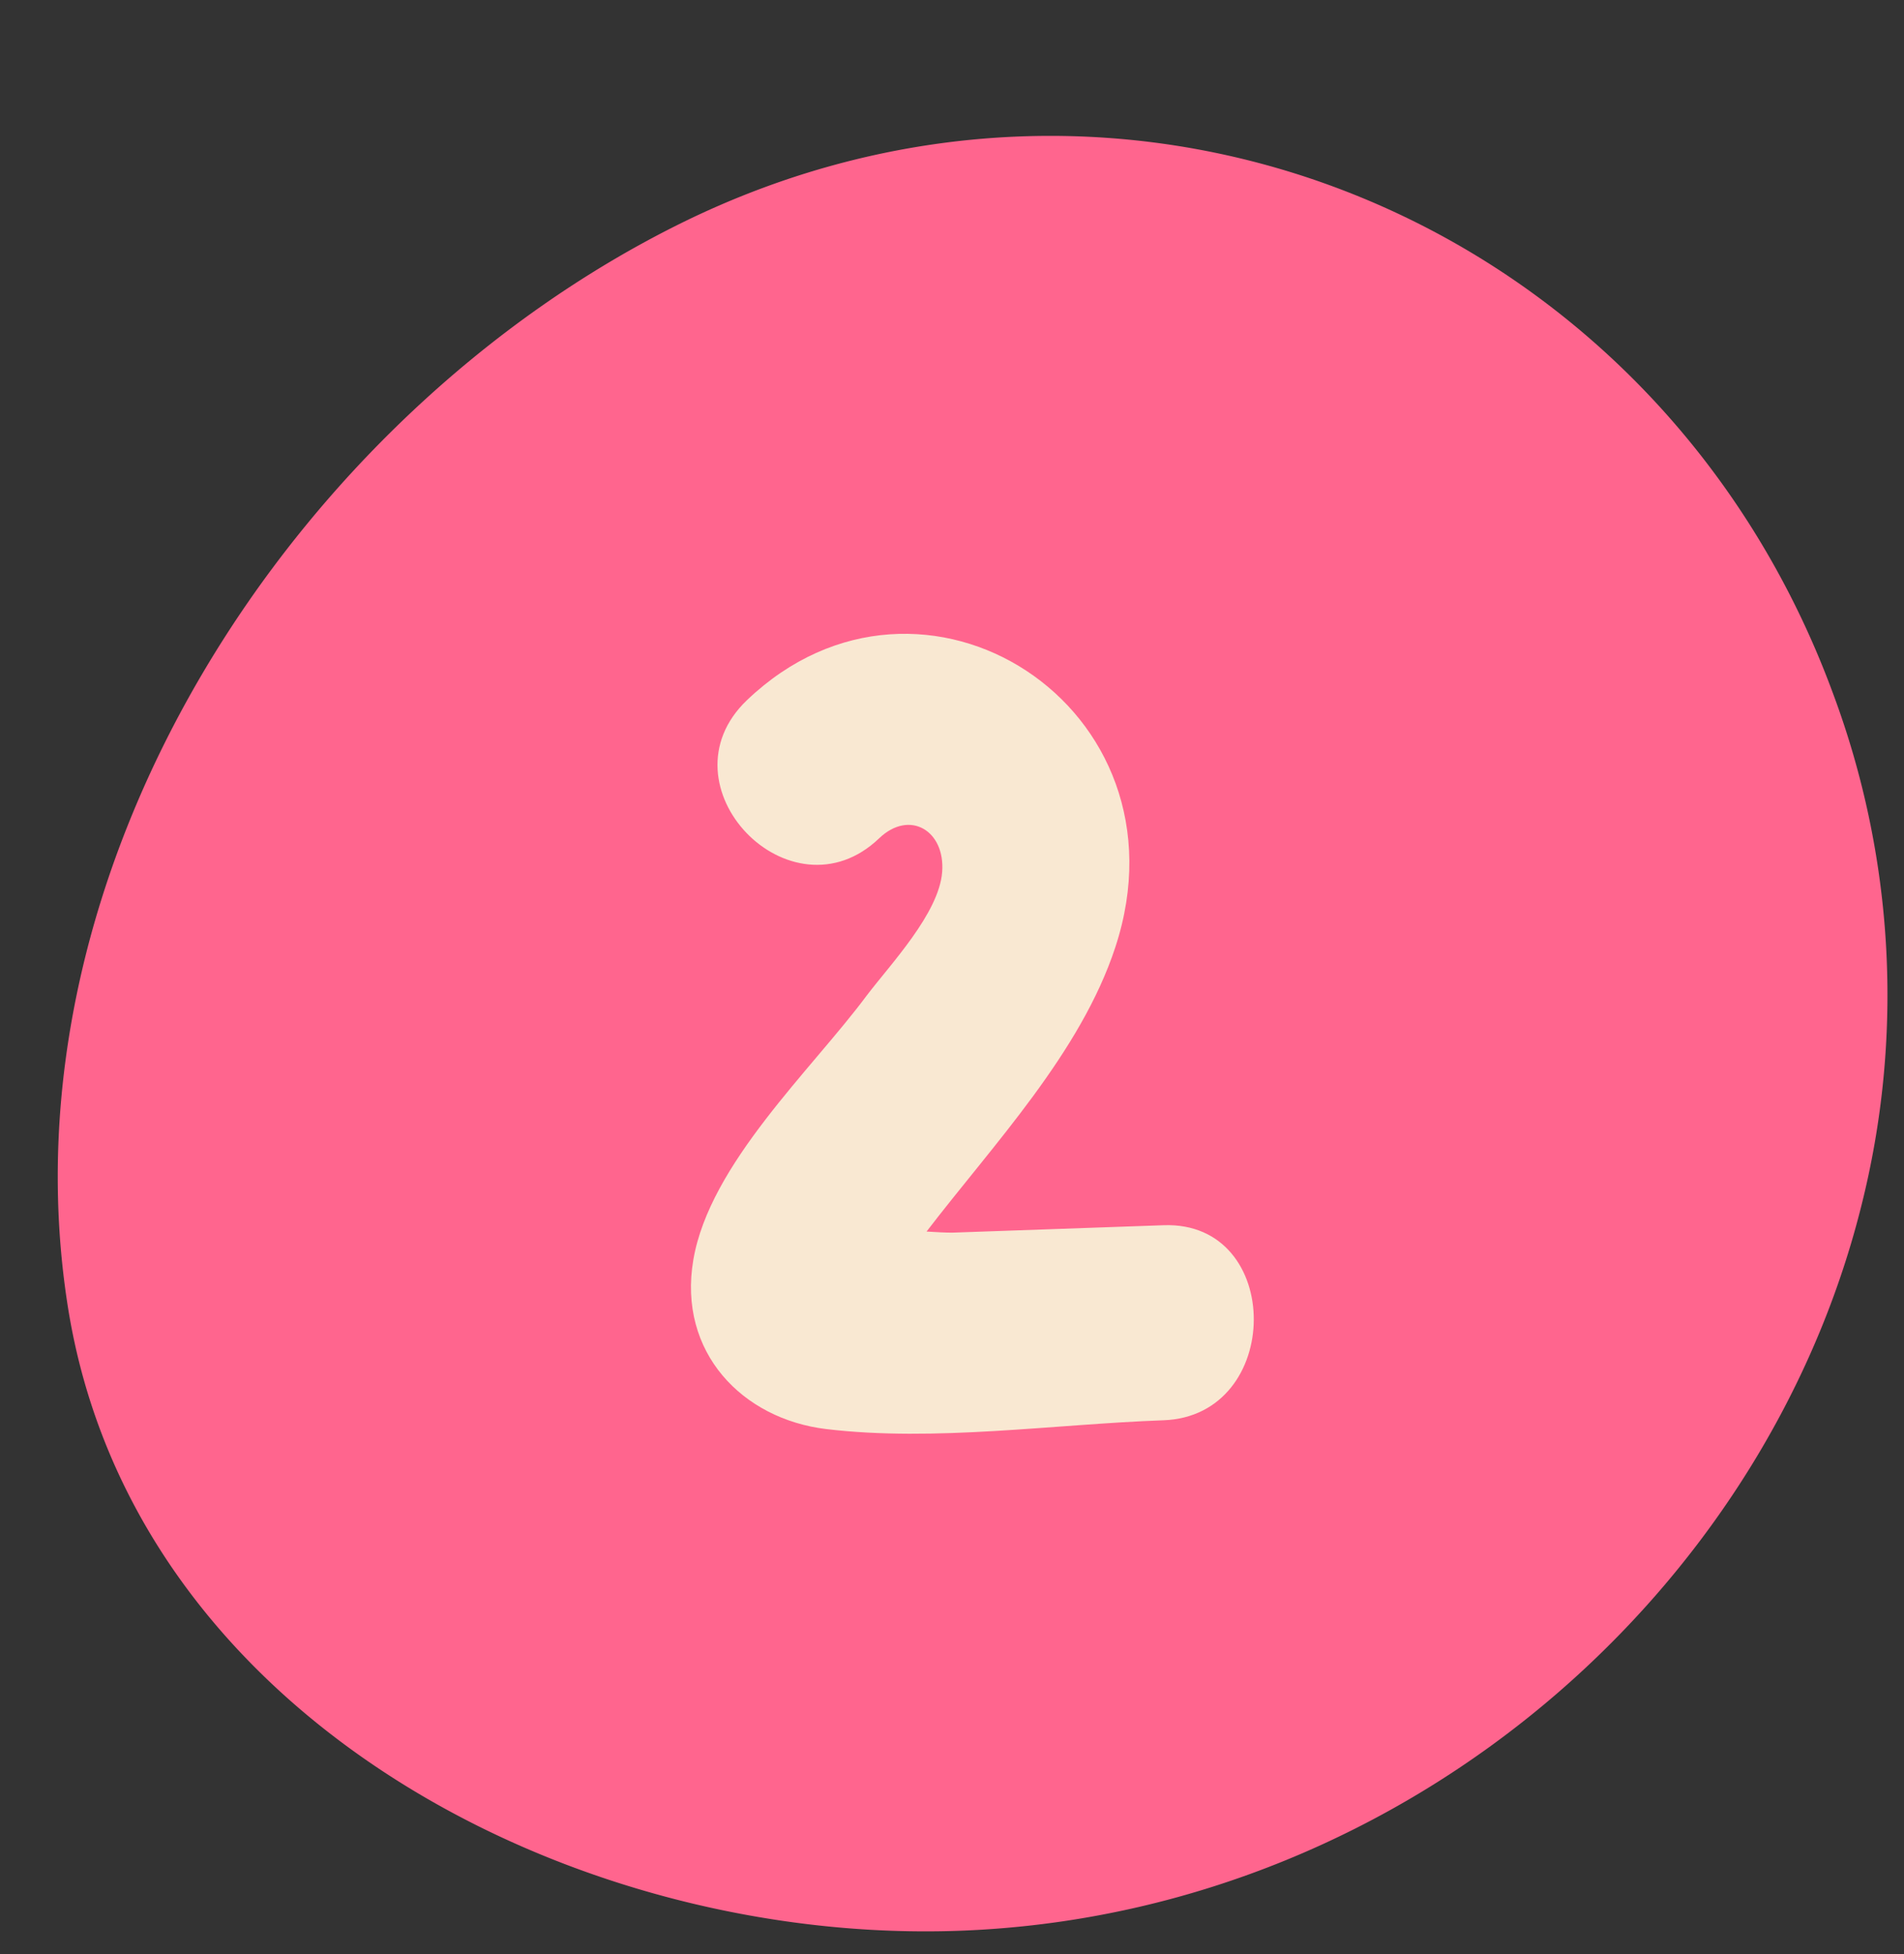 <?xml version="1.0" encoding="UTF-8" standalone="no"?><svg xmlns="http://www.w3.org/2000/svg" xmlns:xlink="http://www.w3.org/1999/xlink" fill="#000000" height="284.1" preserveAspectRatio="xMidYMid meet" version="1" viewBox="-8.4 -19.8 276.9 284.1" width="276.9" zoomAndPan="magnify"><rect x="-8.4" y="-19.8" width="276.9" height="284.1" fill="#333333" stroke="none"/><g data-name="Layer 2"><g data-name="Layer 1"><g id="change1_1"><path d="M262.24,155.75c-14.16,56.2-65.8,101.2-127.64,105C77.52,264.32,10.84,231,1.41,169.82c-9.82-63.68,32.93-129.17,88.89-157,65.61-32.58,142.31-.86,167.8,68A125.45,125.45,0,0,1,262.24,155.75Z" fill="#ff658e"/></g><g id="change2_1"><path d="M160.83,158.34l-30.76,1.08c-.87,0-2.22-.06-3.72-.16,9.75-12.72,22.42-26,27.46-41.36C165.27,83,125.72,57.65,100.23,82c-12.94,12.37,6.34,32.41,19.23,20.08,4.43-4.23,9.62-1.11,9.16,4.9s-7.51,13.4-11,18c-8,10.77-22.82,24.45-25.19,38.4-2.29,13.45,7.15,23.14,19.34,24.6,15.83,1.89,33.09-.71,49-1.28C178.28,186.11,178.36,157.71,160.83,158.34Z" fill="#f9e8d2"/></g></g></g></svg>